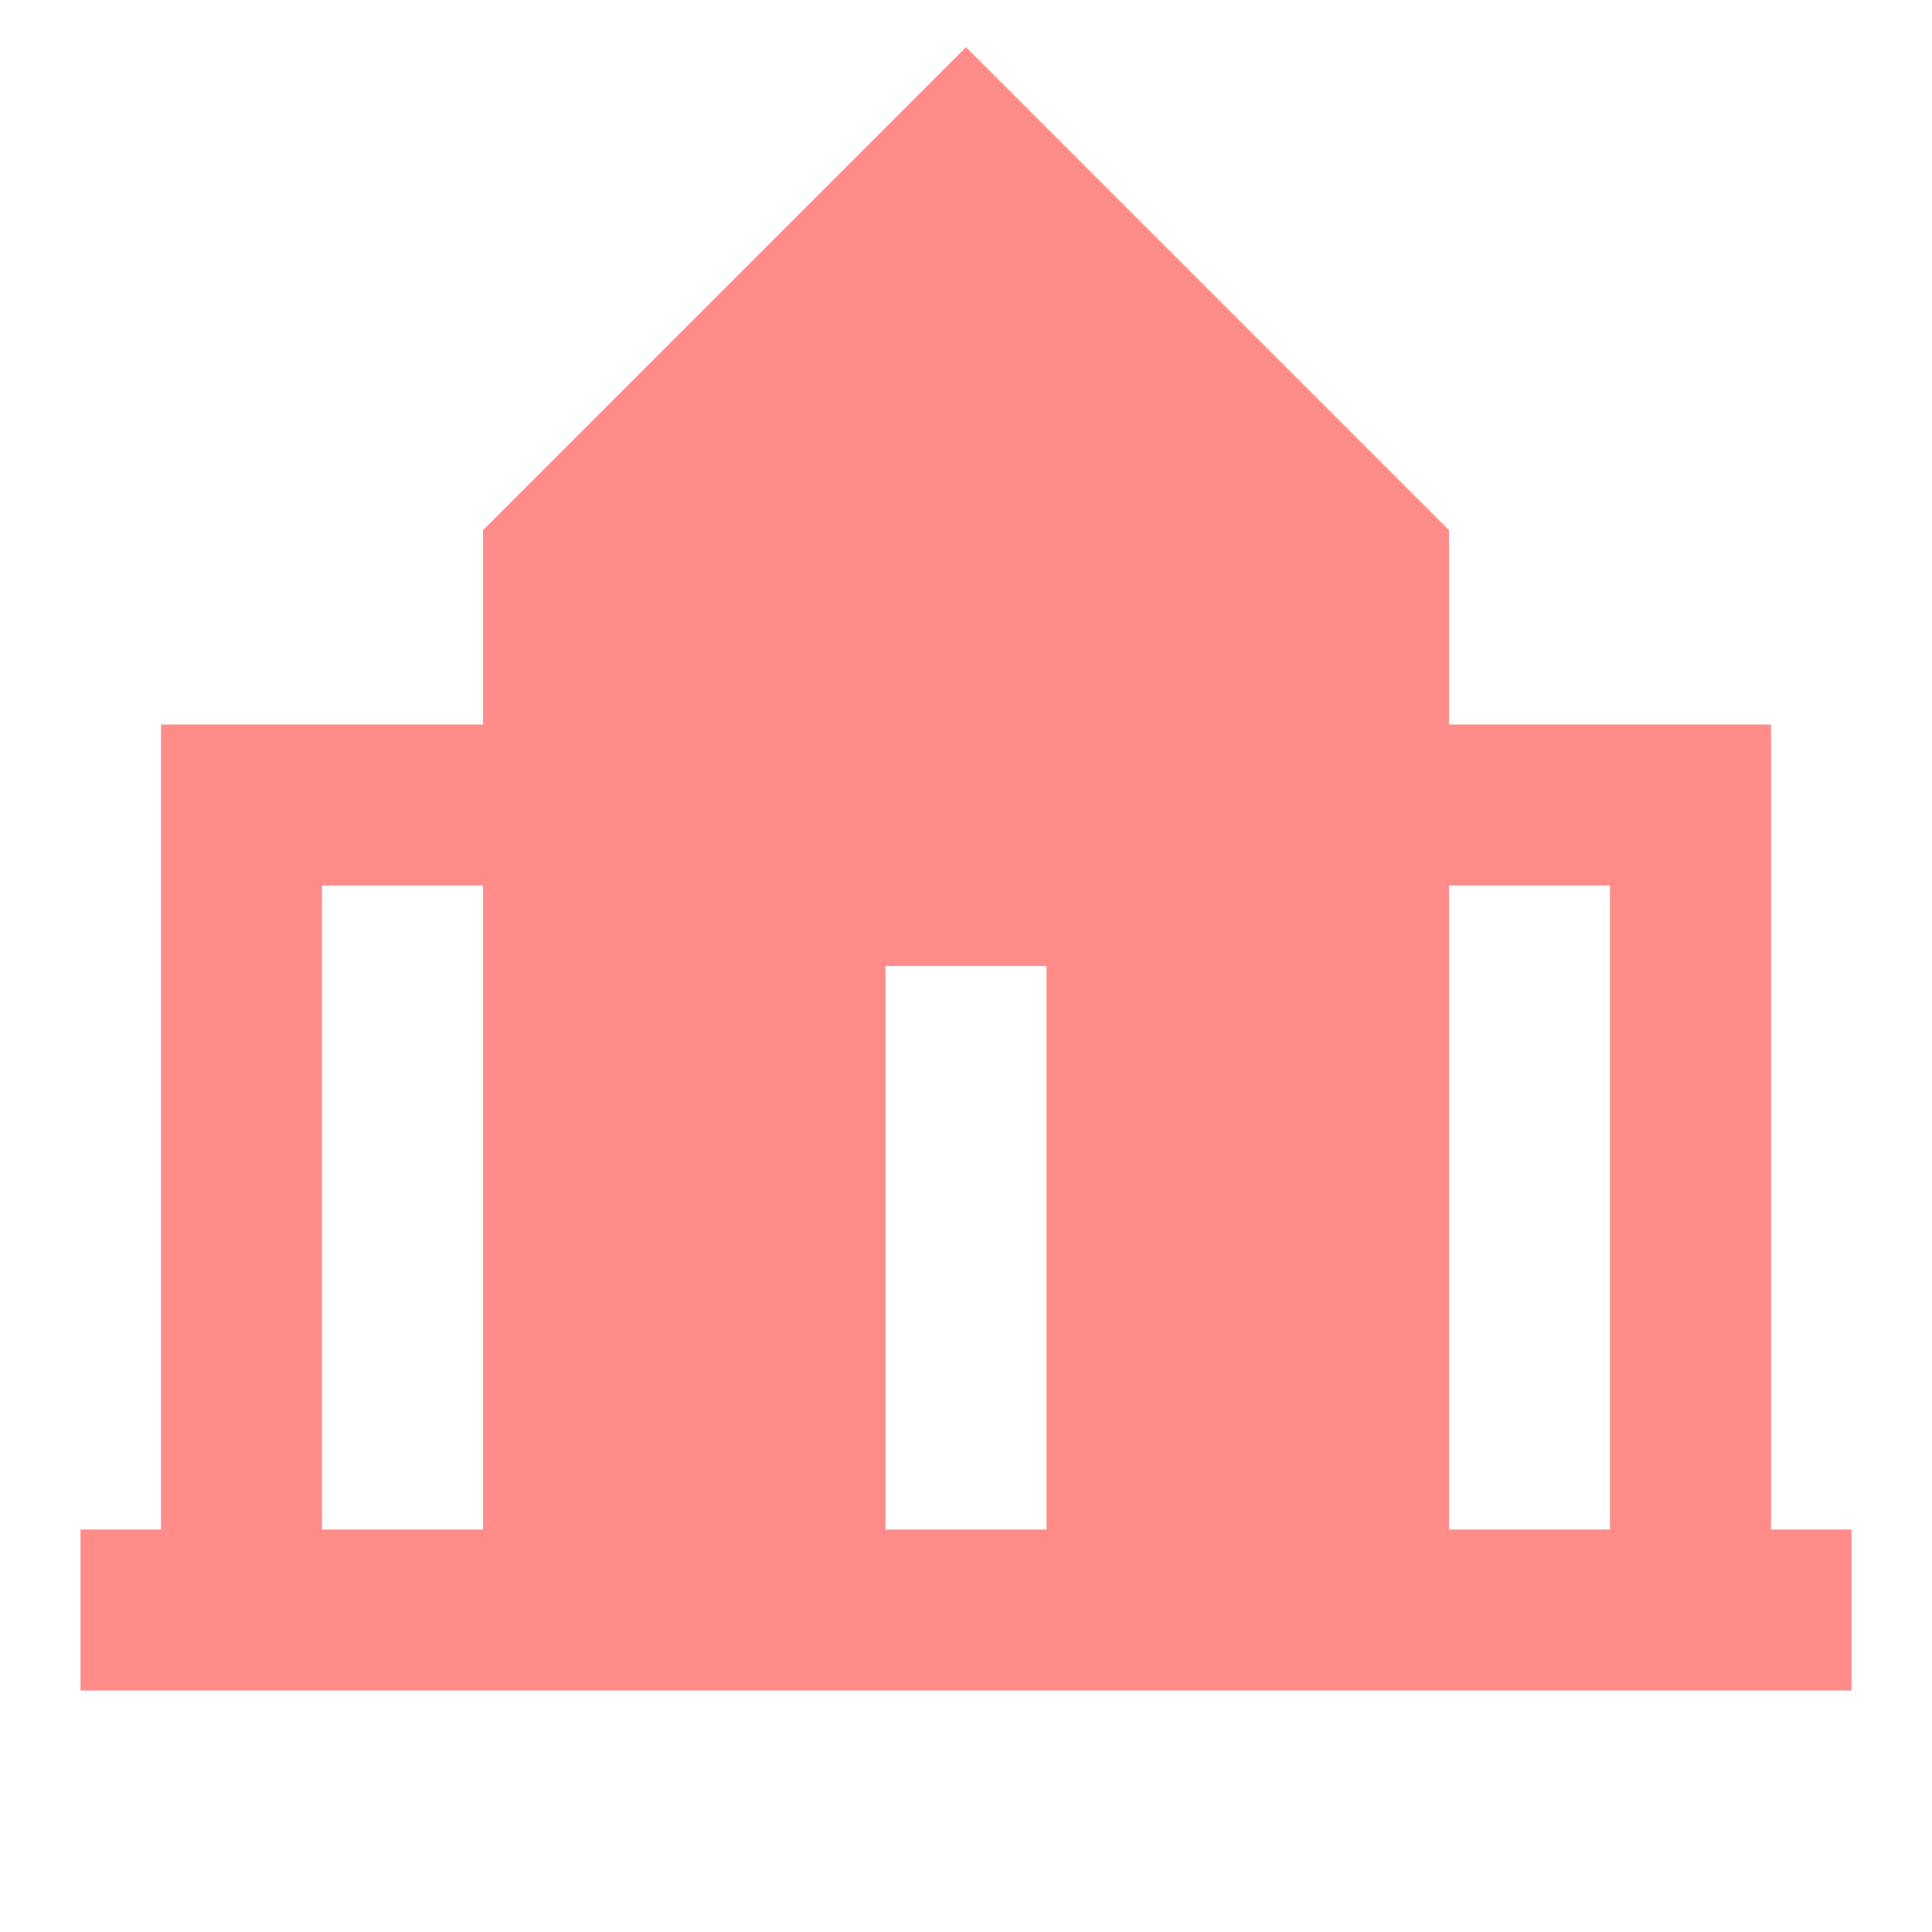 <svg width="24" height="24" viewBox="0 0 24 24" fill="none" xmlns="http://www.w3.org/2000/svg">
<g id="Frame">
<path id="Vector" d="M23 19H22V9H18V6.586L12 0.586L6 6.586V9H2V19H1V21H23V19ZM6 19H4V11H6V19ZM18 11H20V19H18V11ZM11 12H13V19H11V12Z" fill="#FF8C89"/>
</g>
</svg>
